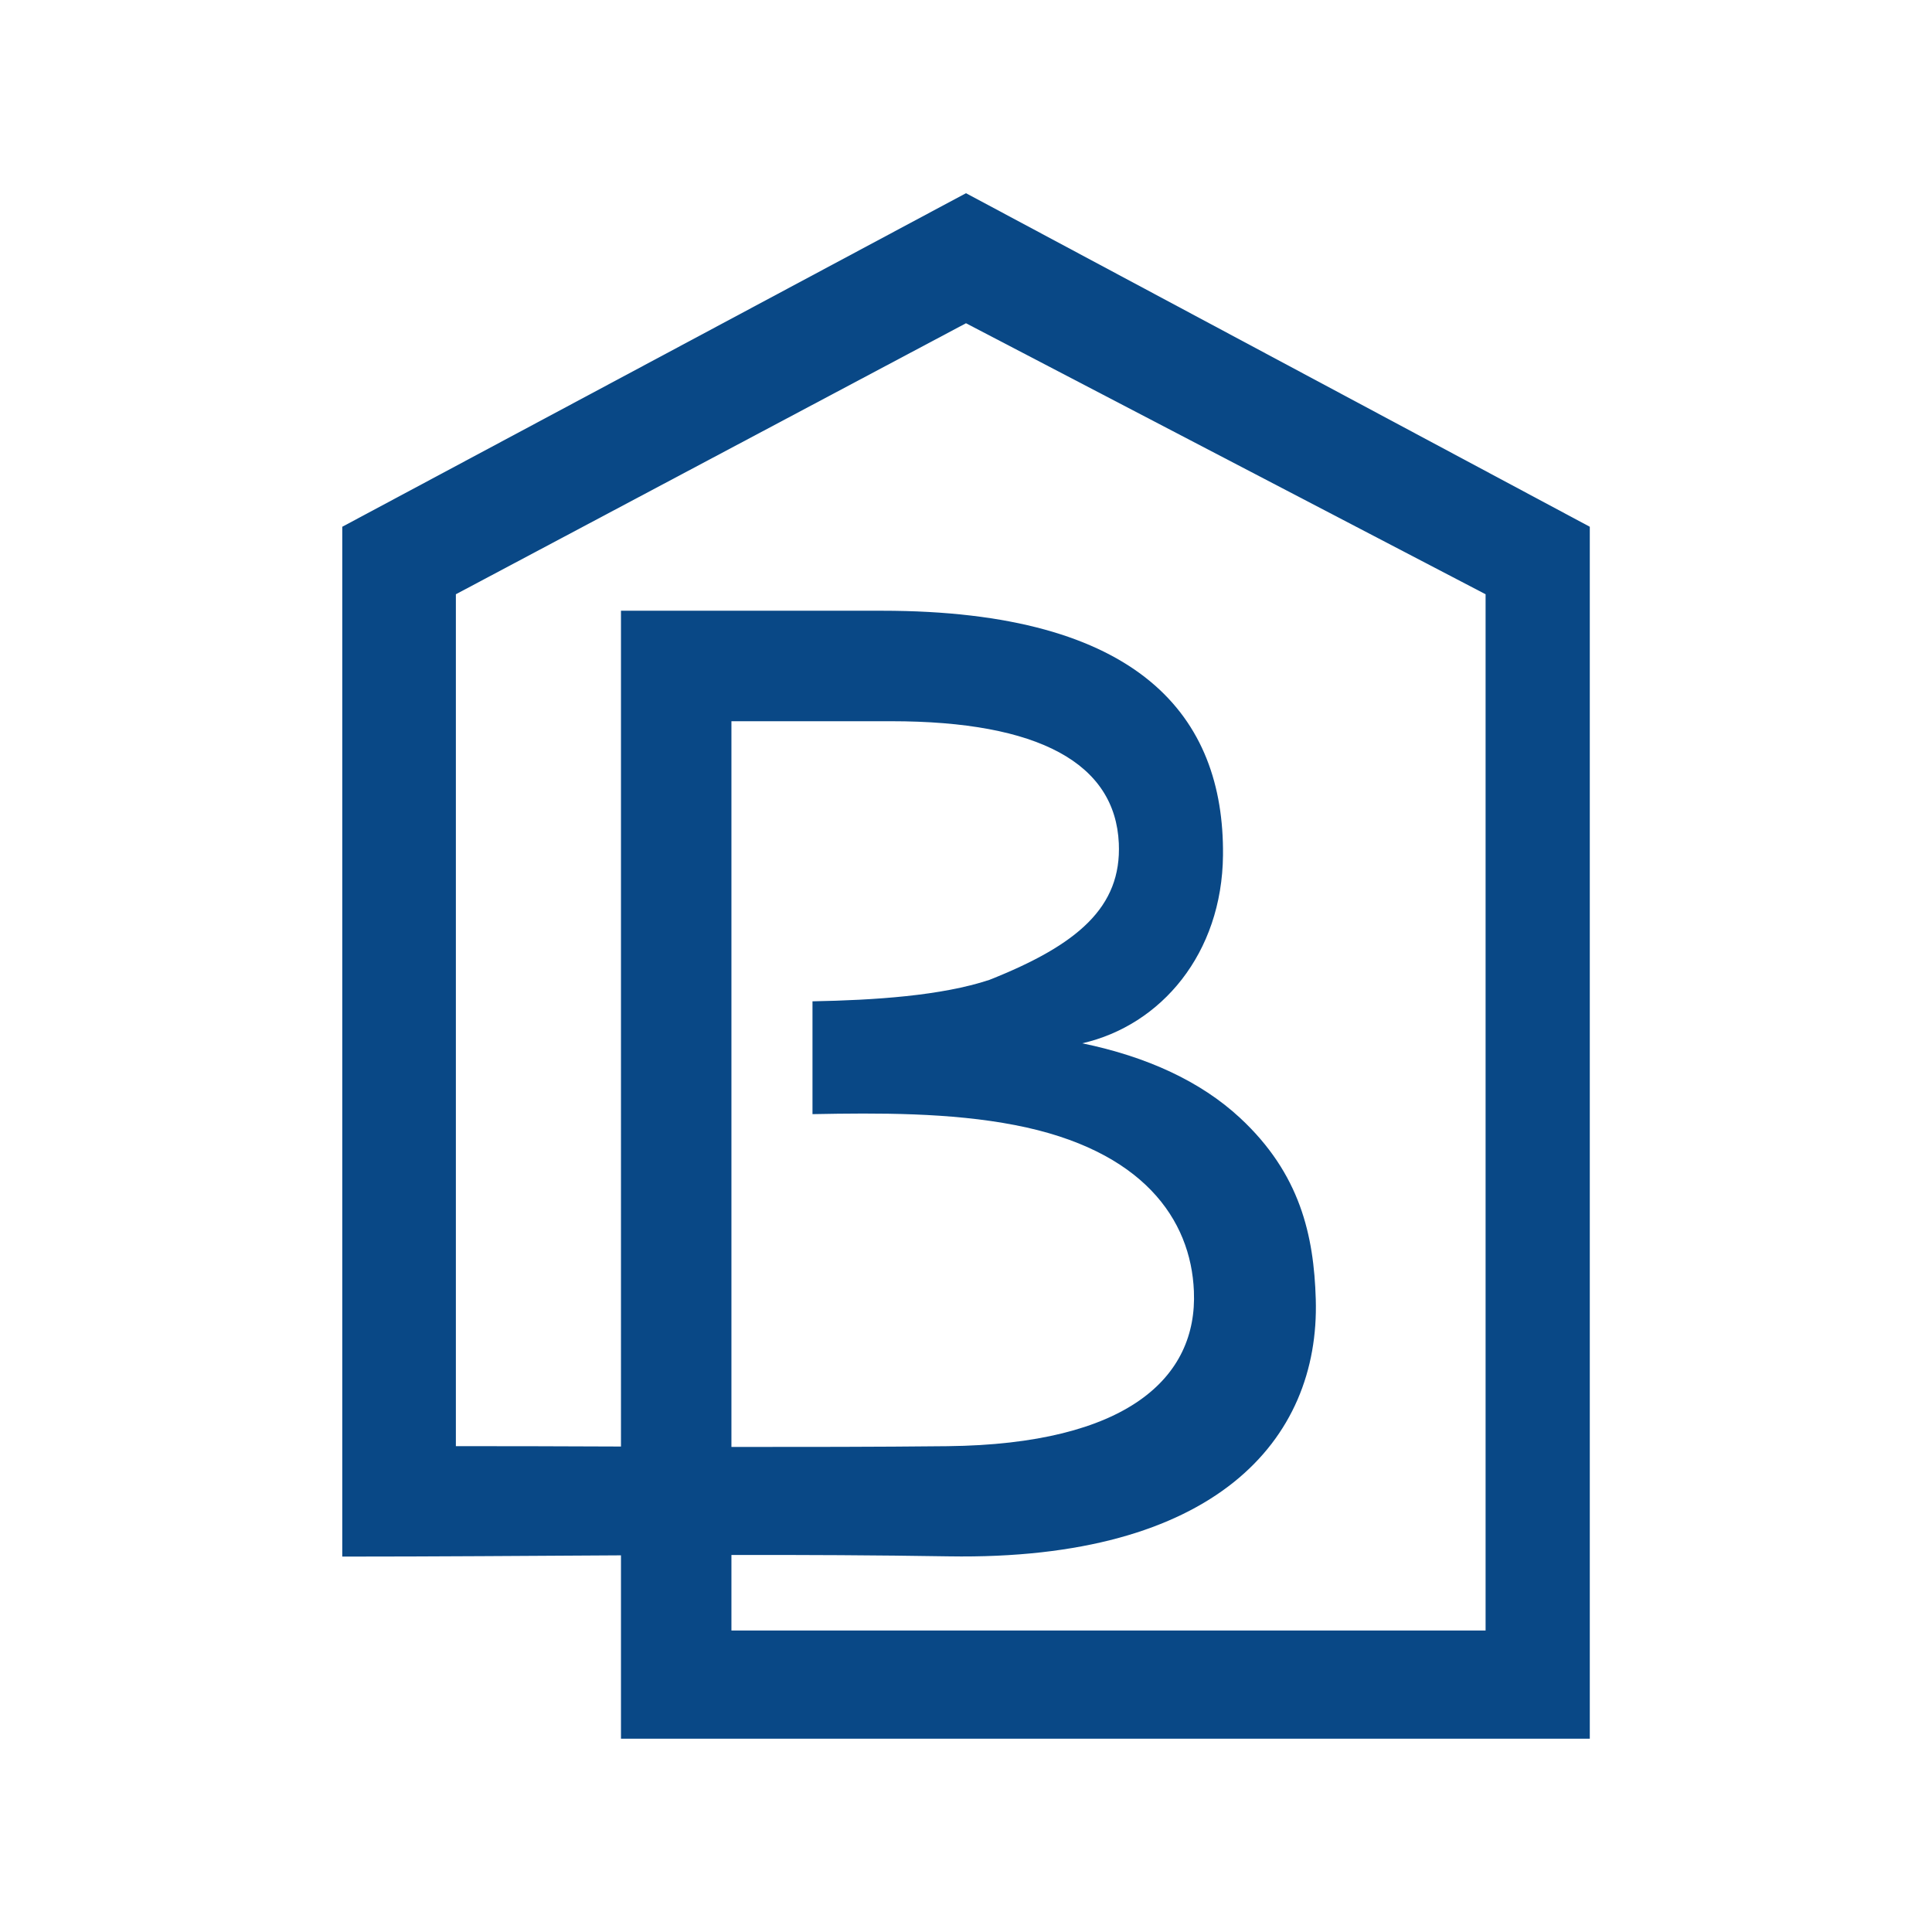 <?xml version="1.0" encoding="UTF-8"?>
<svg data-bbox="66.434 37.5 242.144 299.977" height="500" viewBox="0 0 375 375" width="500" xmlns="http://www.w3.org/2000/svg" data-type="color">
    <g>
        <defs>
            <clipPath id="c7a370dd-1db5-4860-8b36-07c761240110">
                <path d="M66.375 37.5h242.25v300H66.375Zm0 0"/>
            </clipPath>
        </defs>
        <g clip-path="url(#c7a370dd-1db5-4860-8b36-07c761240110)">
            <path d="M120.531 301.89c-18.004.098-36.011.243-54.097.243v-199.89L187.5 37.5l121.078 64.742v235.235H120.531Zm21.438-21.038c13.984 0 27.96 0 41.945-.149 34.848-.387 48.559-13.262 47.82-30.105-.574-13.91-9.898-27.426-34.742-32.223-12.543-2.43-26.445-2.371-39.289-2.121v-21.899c12.082-.226 25.024-1.078 34.328-4.16 17.156-6.804 25.688-14.12 25.13-26.52-.696-15.464-15.434-23.687-44.18-23.687h-31.012ZM88.484 115.344v165.351c10.684 0 21.364.028 32.047.075V118.543h50.653c50.175 0 66.441 20.625 66.199 47.414-.168 19.148-12.031 33.059-27.328 36.547 12.574 2.59 23.007 7.406 30.605 14.453 11.719 10.86 14.36 22.848 14.73 35.23.81 27.391-19.632 50.739-71.214 49.899-14.098-.227-28.156-.293-42.207-.266v14.664h146.383v-201.14L187.5 62.742Zm0 0" fill="#094886" data-color="1"/>
        </g>
    </g>
</svg>
